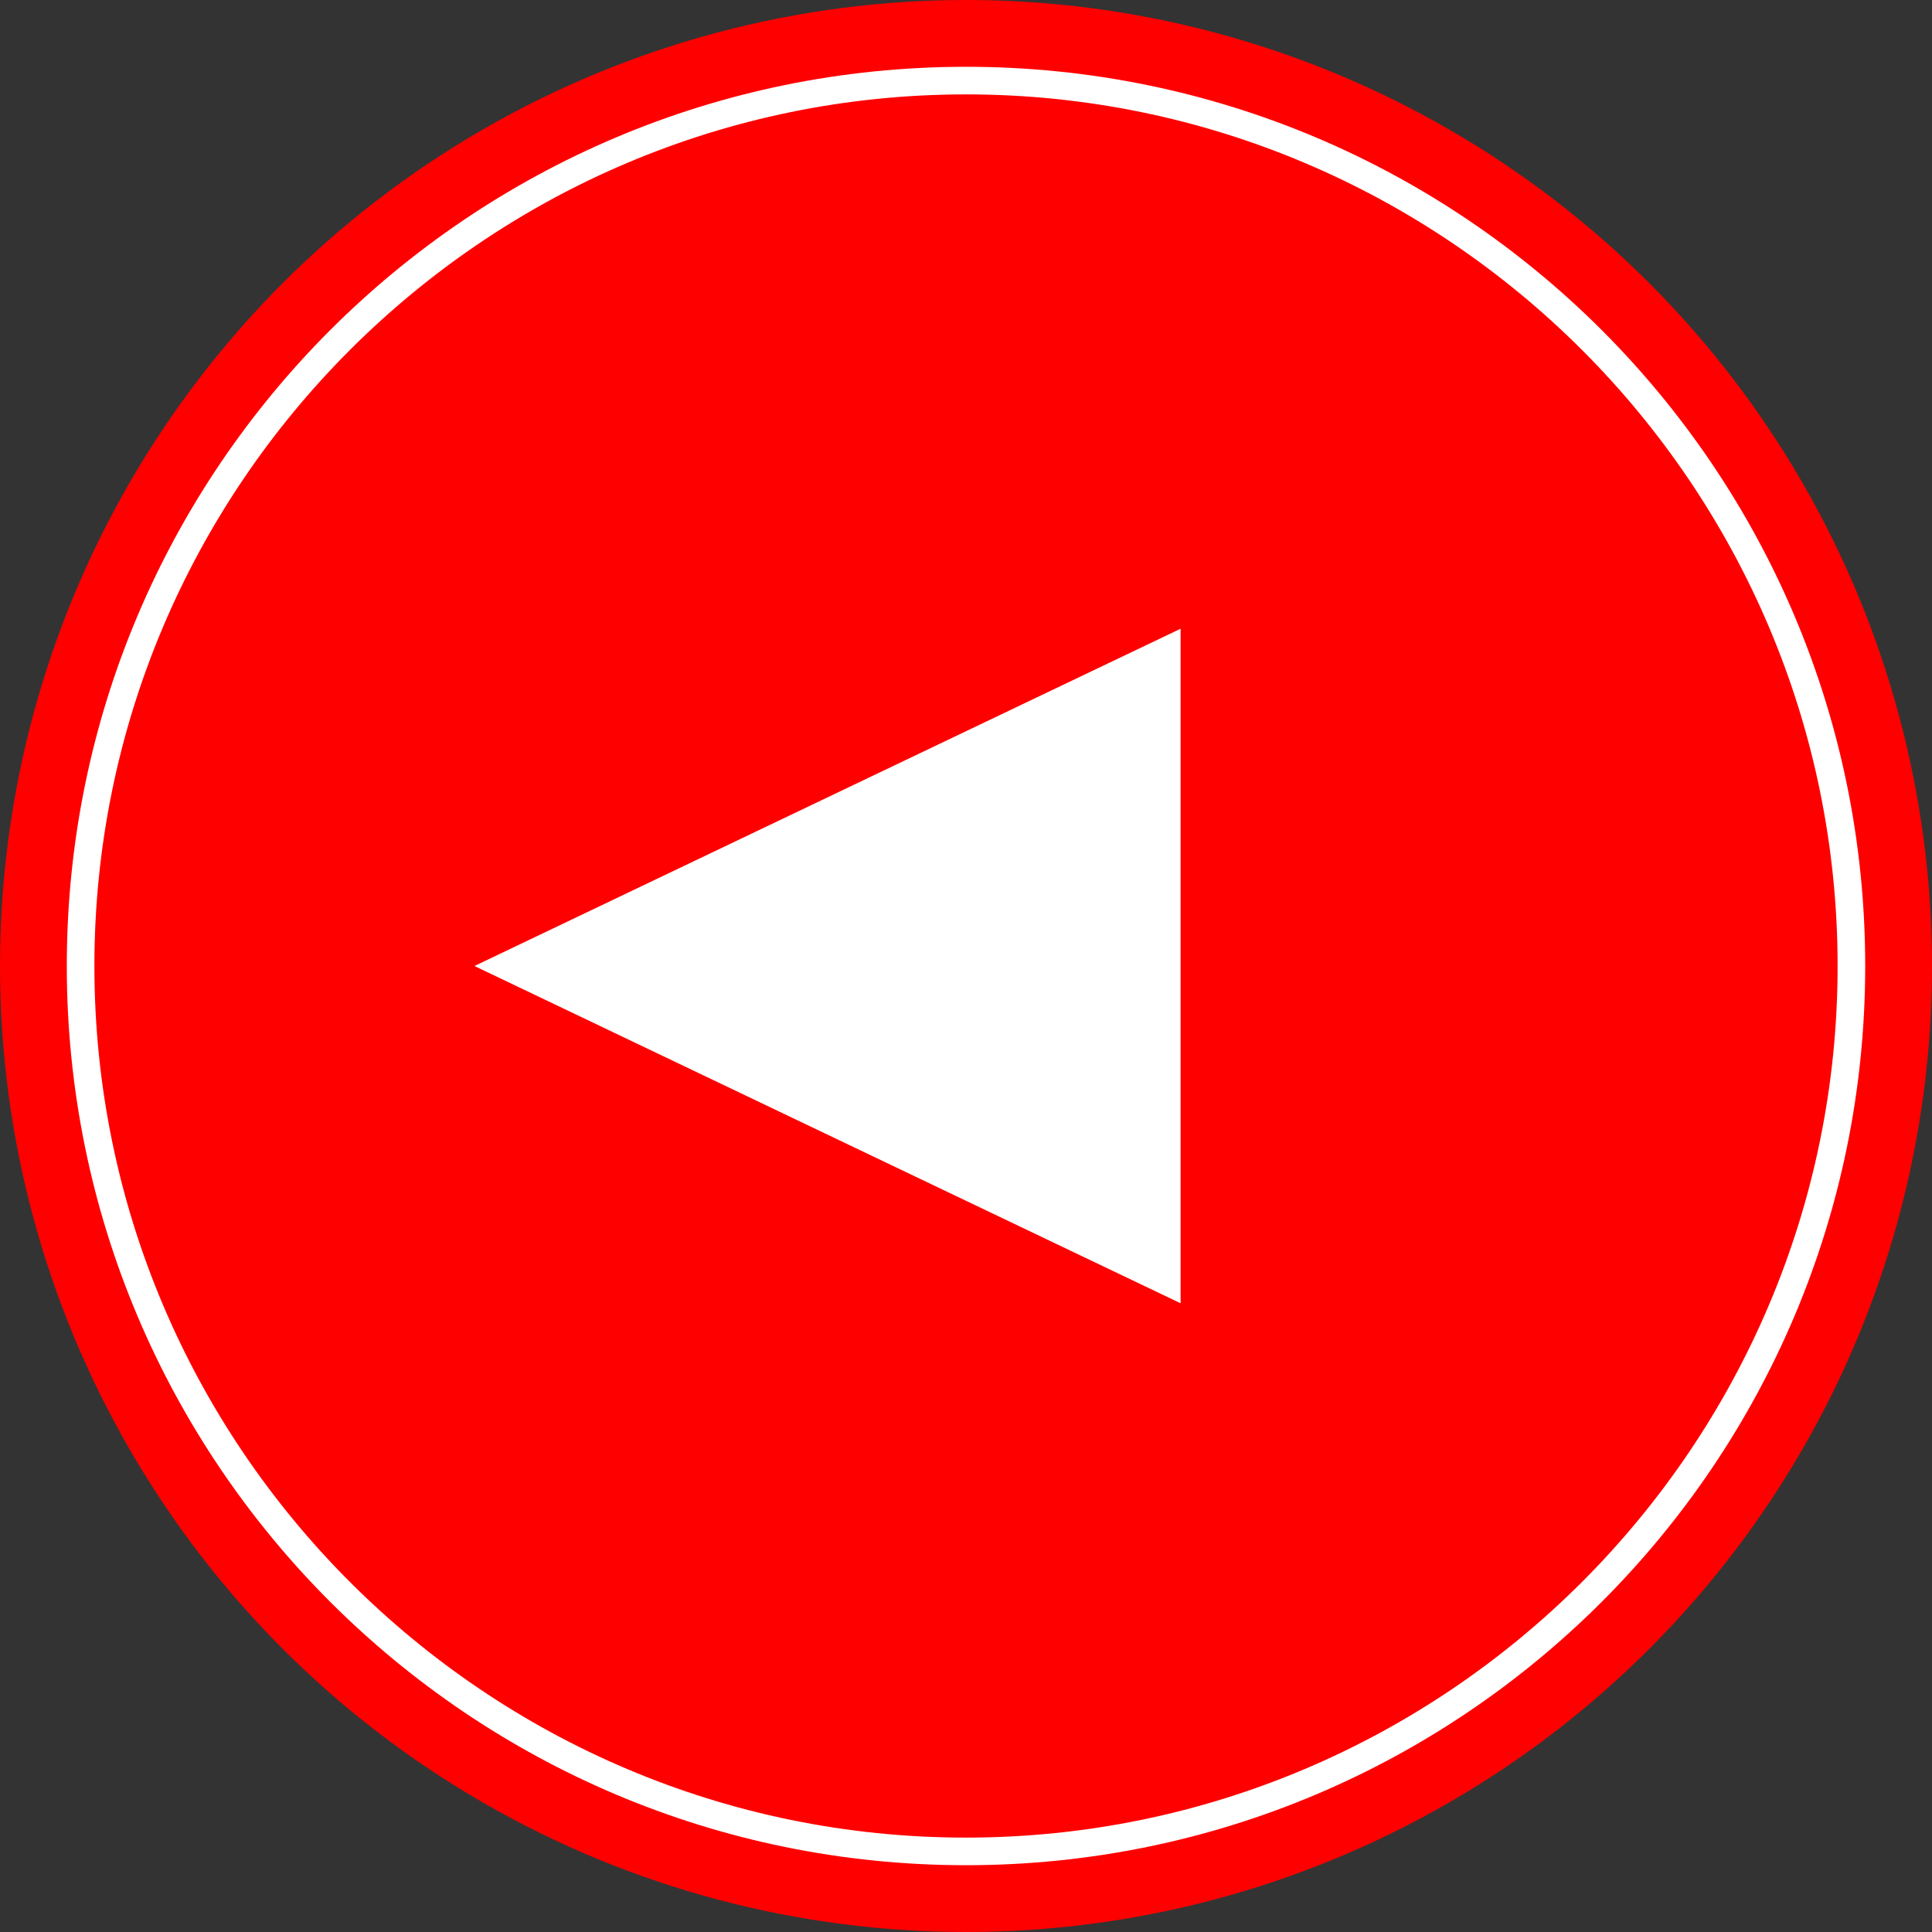 <?xml version="1.0" encoding="UTF-8"?>
<svg id="_圖層_1" data-name="圖層 1" xmlns="http://www.w3.org/2000/svg" viewBox="0 0 140 140">
  <rect x="0" y="0" width="140" height="140" fill="#333333" stroke="none"/>
  <defs>
    <style>
      .cls-1 {
        fill: #fff;
      }

      .cls-2 {
        fill: red;
      }
    </style>
  </defs>
  <g>
    <circle class="cls-2" cx="70" cy="70" r="70"/>
    <path class="cls-1" d="M70,6.84c34.83,0,63.16,28.34,63.16,63.16s-28.34,63.16-63.16,63.16S6.84,104.83,6.84,70,35.17,6.84,70,6.84M70,4.84C34.01,4.84,4.84,34.01,4.84,70s29.18,65.16,65.16,65.16,65.16-29.18,65.16-65.16S105.99,4.84,70,4.84h0Z"/>
  </g>
  <polygon class="cls-1" points="85.55 94.44 85.55 45.56 34.38 70 85.55 94.44"/>
</svg>